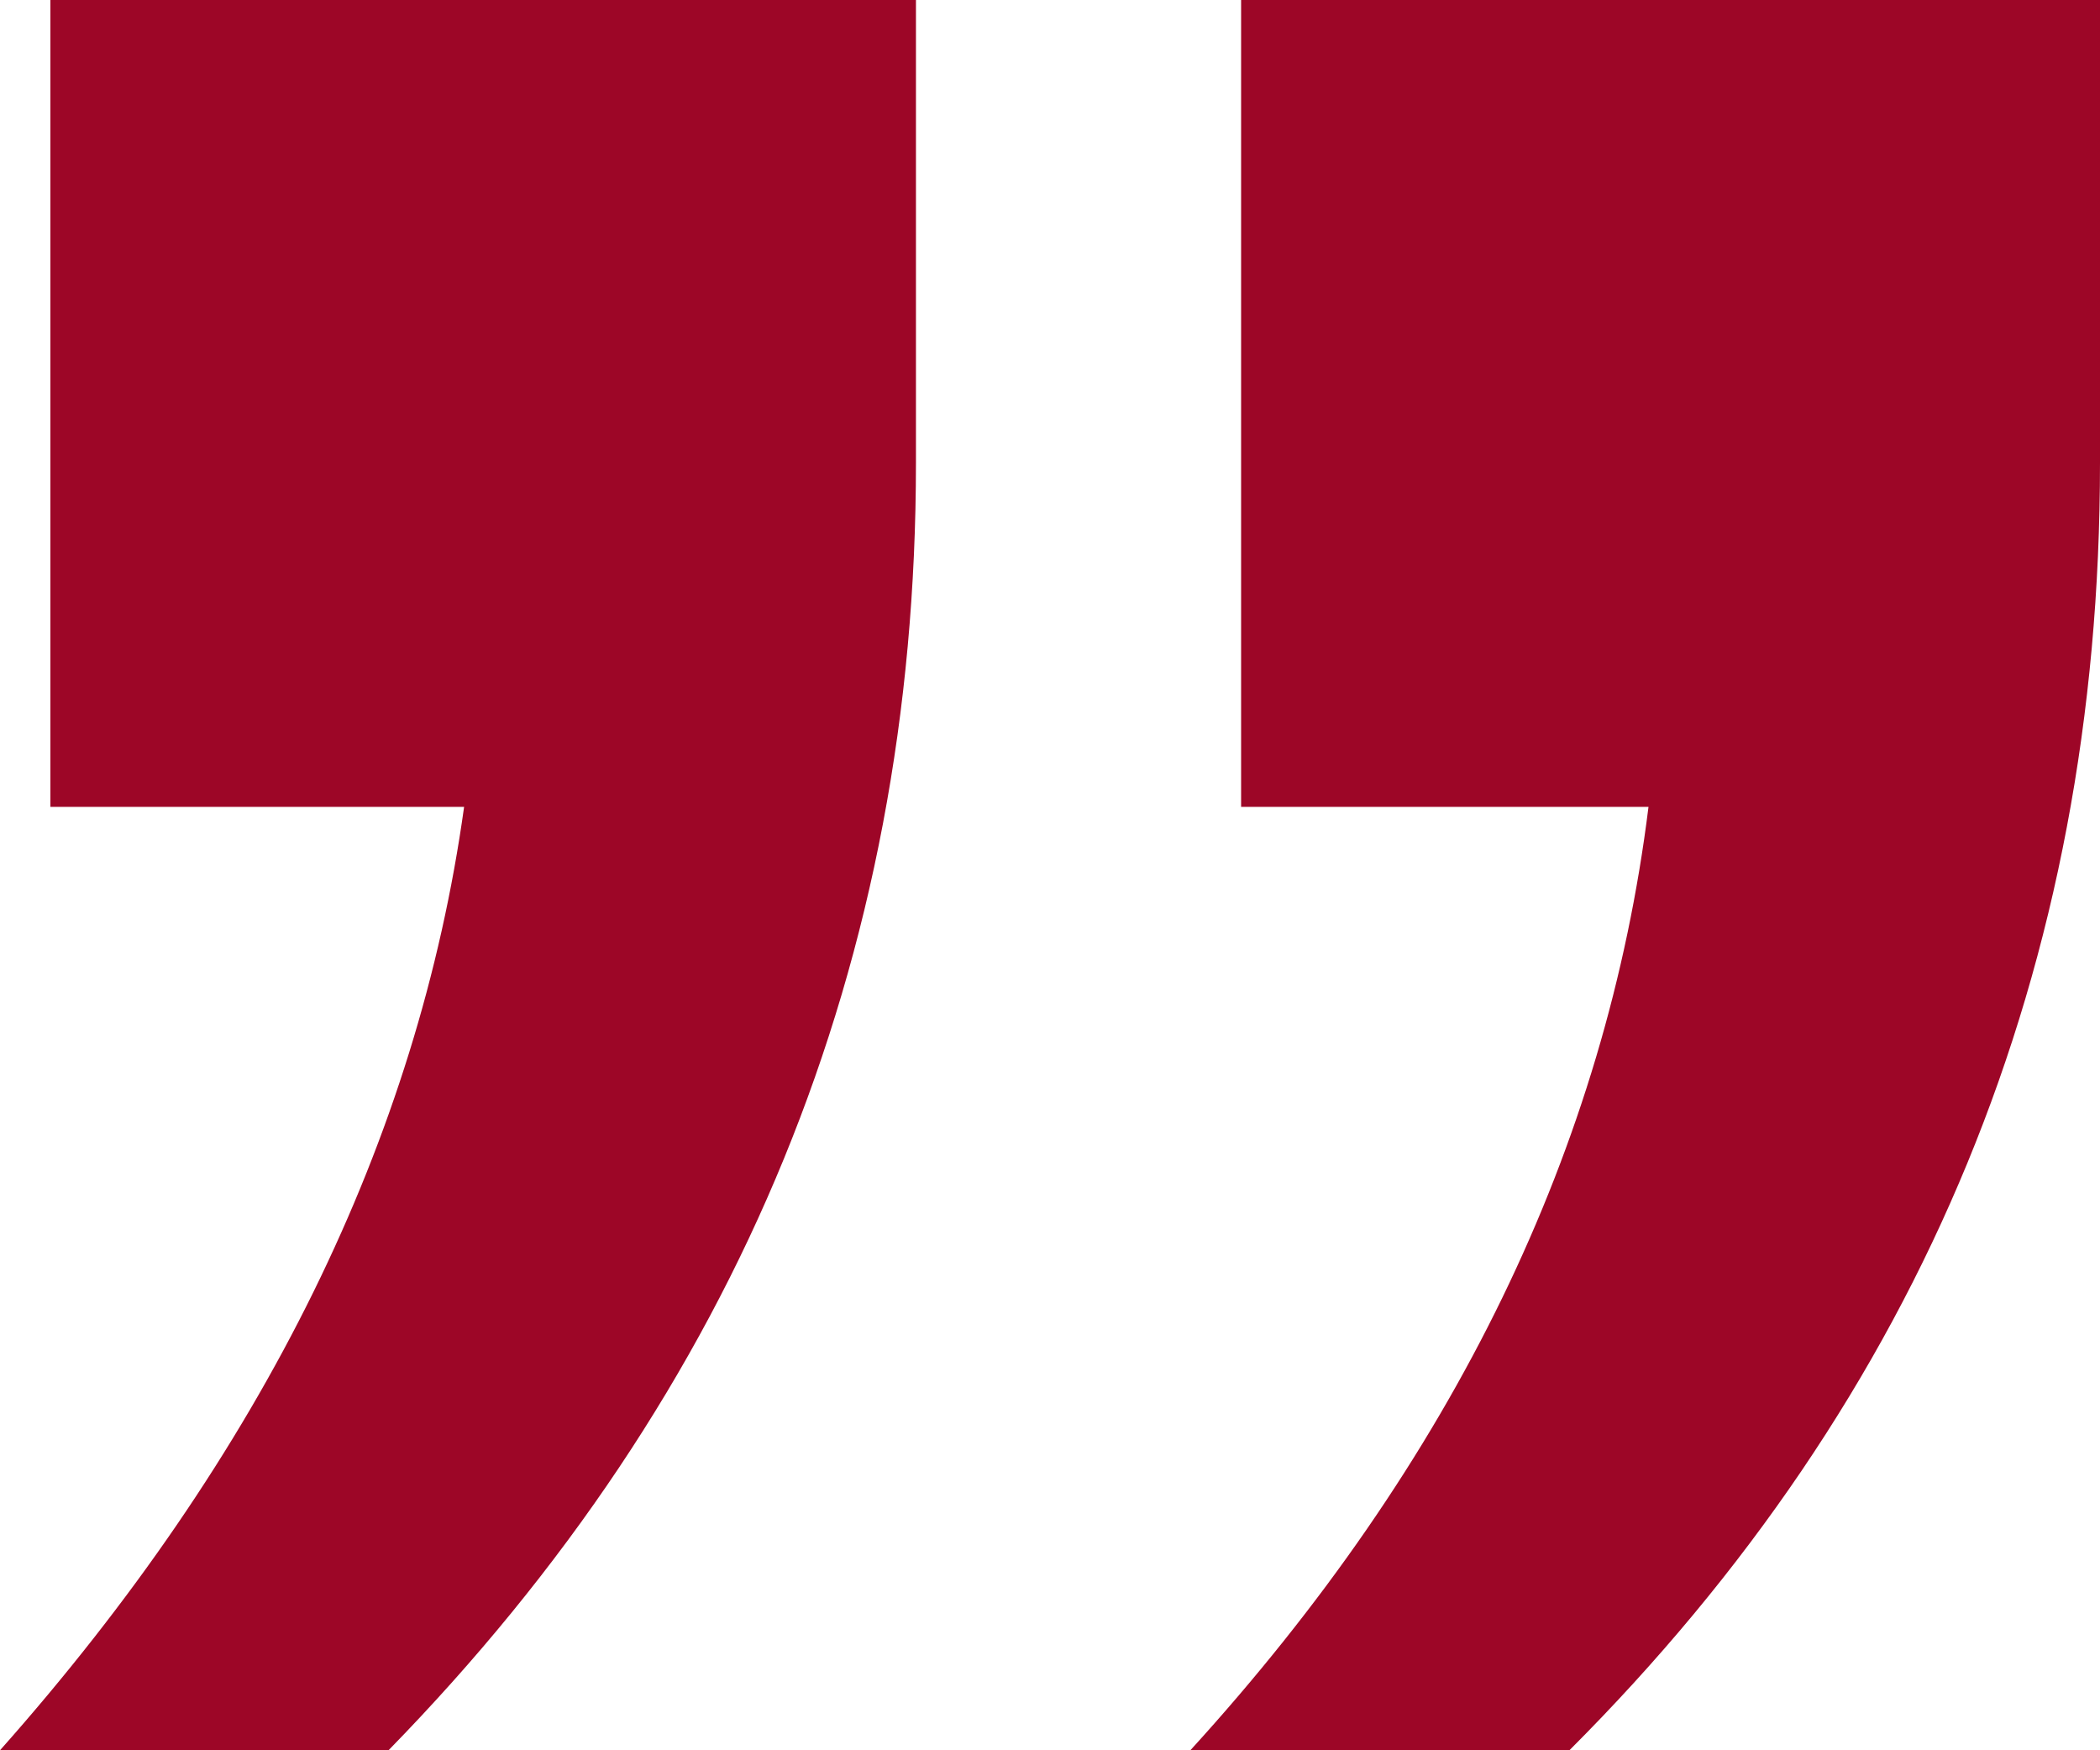 <?xml version="1.0" encoding="UTF-8"?> <svg xmlns="http://www.w3.org/2000/svg" width="6" height="5" viewBox="0 0 6 5" fill="none"><path d="M3.546 2.6229e-07L6 4.76837e-07L6 1.322C6 2.763 5.495 3.989 4.484 5L3.401 5C4.153 4.175 4.589 3.277 4.71 2.305L3.546 2.305L3.546 2.6229e-07ZM0.144 -3.50791e-08L2.617 1.81046e-07L2.617 1.322C2.617 2.746 2.114 3.972 1.11 5L-4.76837e-07 5C0.752 4.153 1.194 3.254 1.326 2.305L0.144 2.305L0.144 -3.50791e-08Z" fill="#9D0627"></path></svg> 
